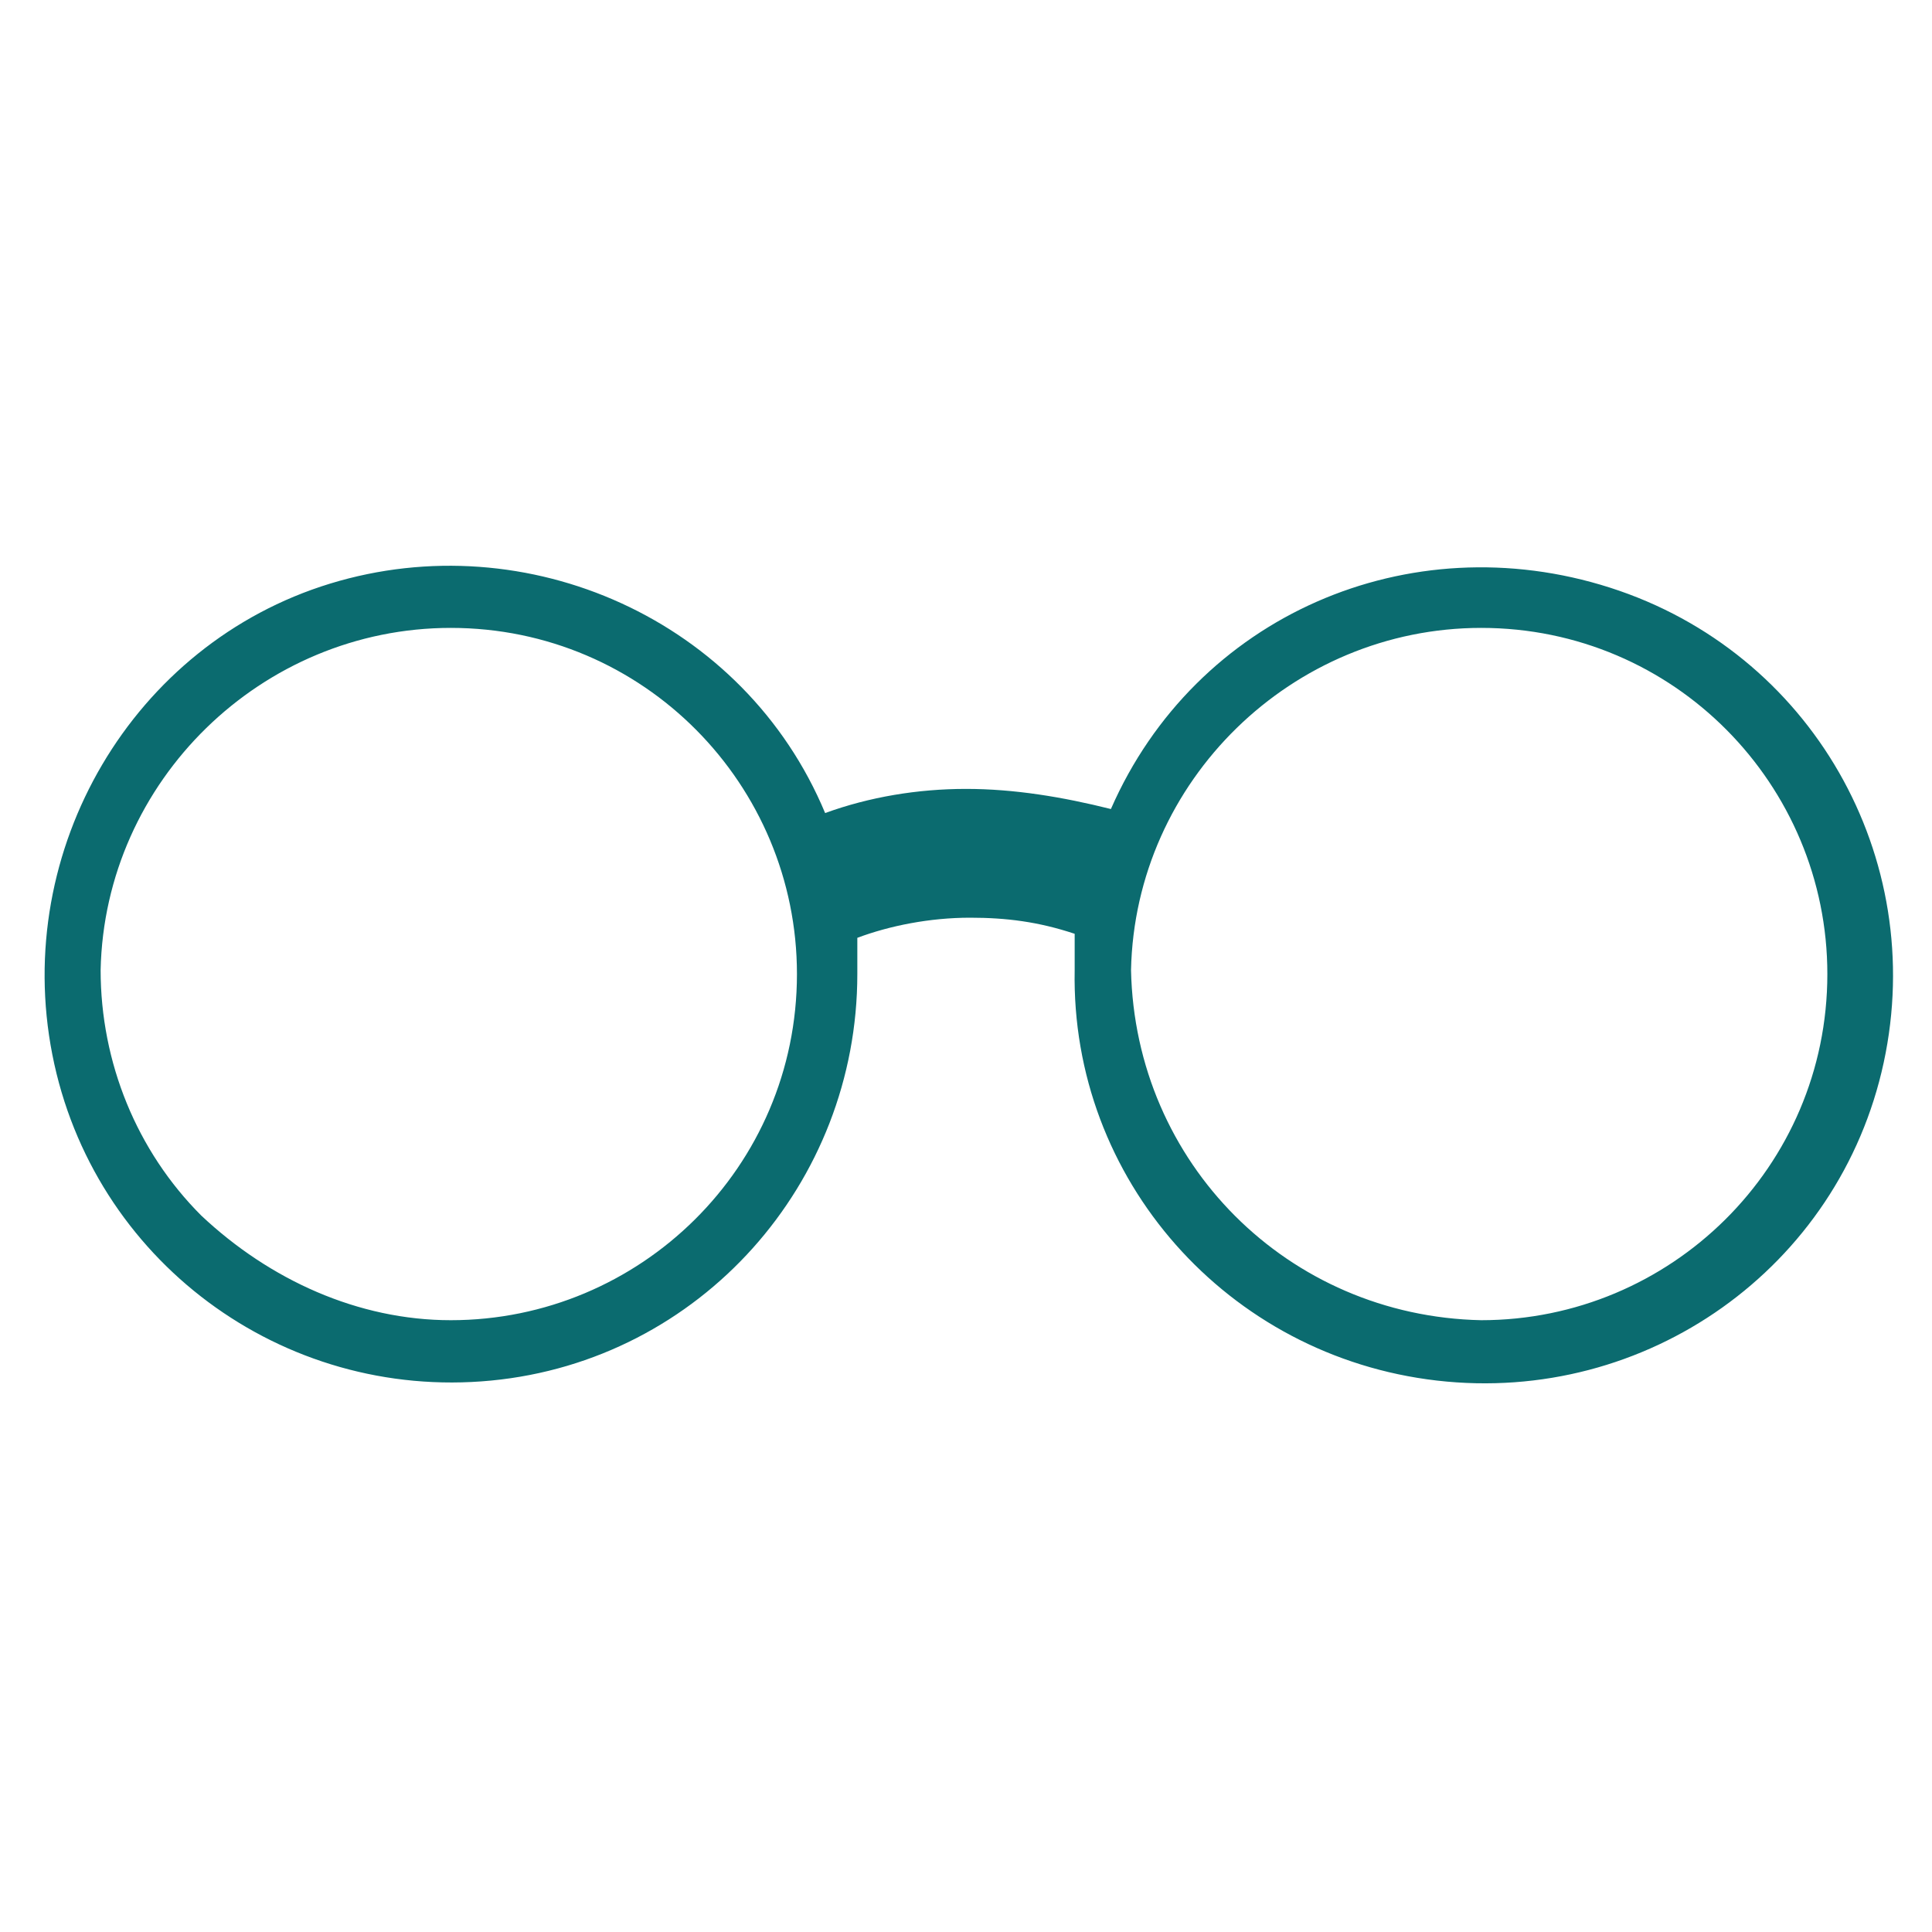 <?xml version="1.0" encoding="utf-8"?>
<!-- Generator: Adobe Illustrator 24.3.0, SVG Export Plug-In . SVG Version: 6.00 Build 0)  -->
<svg version="1.1" id="Laag_1" xmlns="http://www.w3.org/2000/svg" xmlns:xlink="http://www.w3.org/1999/xlink" x="0px" y="0px"
	 viewBox="0 0 48 48" style="enable-background:new 0 0 48 48;" xml:space="preserve">
<style type="text/css">
	.st0{fill:#0B6B6F;}
</style>
<path class="st0" d="M21.3,23.3c0,0.3,0,0.6,0,0.9c0,5.2-3.9,9.6-9.1,10.1s-9.9-3-10.9-8.1s2-10.2,6.9-11.7s10.3,0.9,12.3,5.7
	c1.1-0.4,2.3-0.6,3.5-0.6c1.2,0,2.4,0.2,3.6,0.5C29.7,15.3,35,13,40,14.6s7.9,6.7,6.8,11.8c-1.1,5.1-5.9,8.5-11.1,7.9
	c-5.2-0.6-9.1-5-9-10.2c0-0.3,0-0.6,0-0.9c-0.9-0.3-1.7-0.4-2.6-0.4C23.1,22.8,22.1,23,21.3,23.3L21.3,23.3z M36.8,32.8
	c4.7,0,8.6-3.8,8.6-8.6c0-4.7-3.8-8.6-8.6-8.6c-4.7,0-8.6,3.8-8.7,8.5C28.2,28.9,32,32.7,36.8,32.8L36.8,32.8z M11.2,32.8
	c4.7,0,8.6-3.8,8.6-8.6c0-4.7-3.8-8.6-8.6-8.6c-4.7,0-8.6,3.8-8.7,8.5c0,2.3,0.9,4.5,2.5,6.1C6.7,31.8,8.9,32.8,11.2,32.8L11.2,32.8
	z"/>
</svg>

